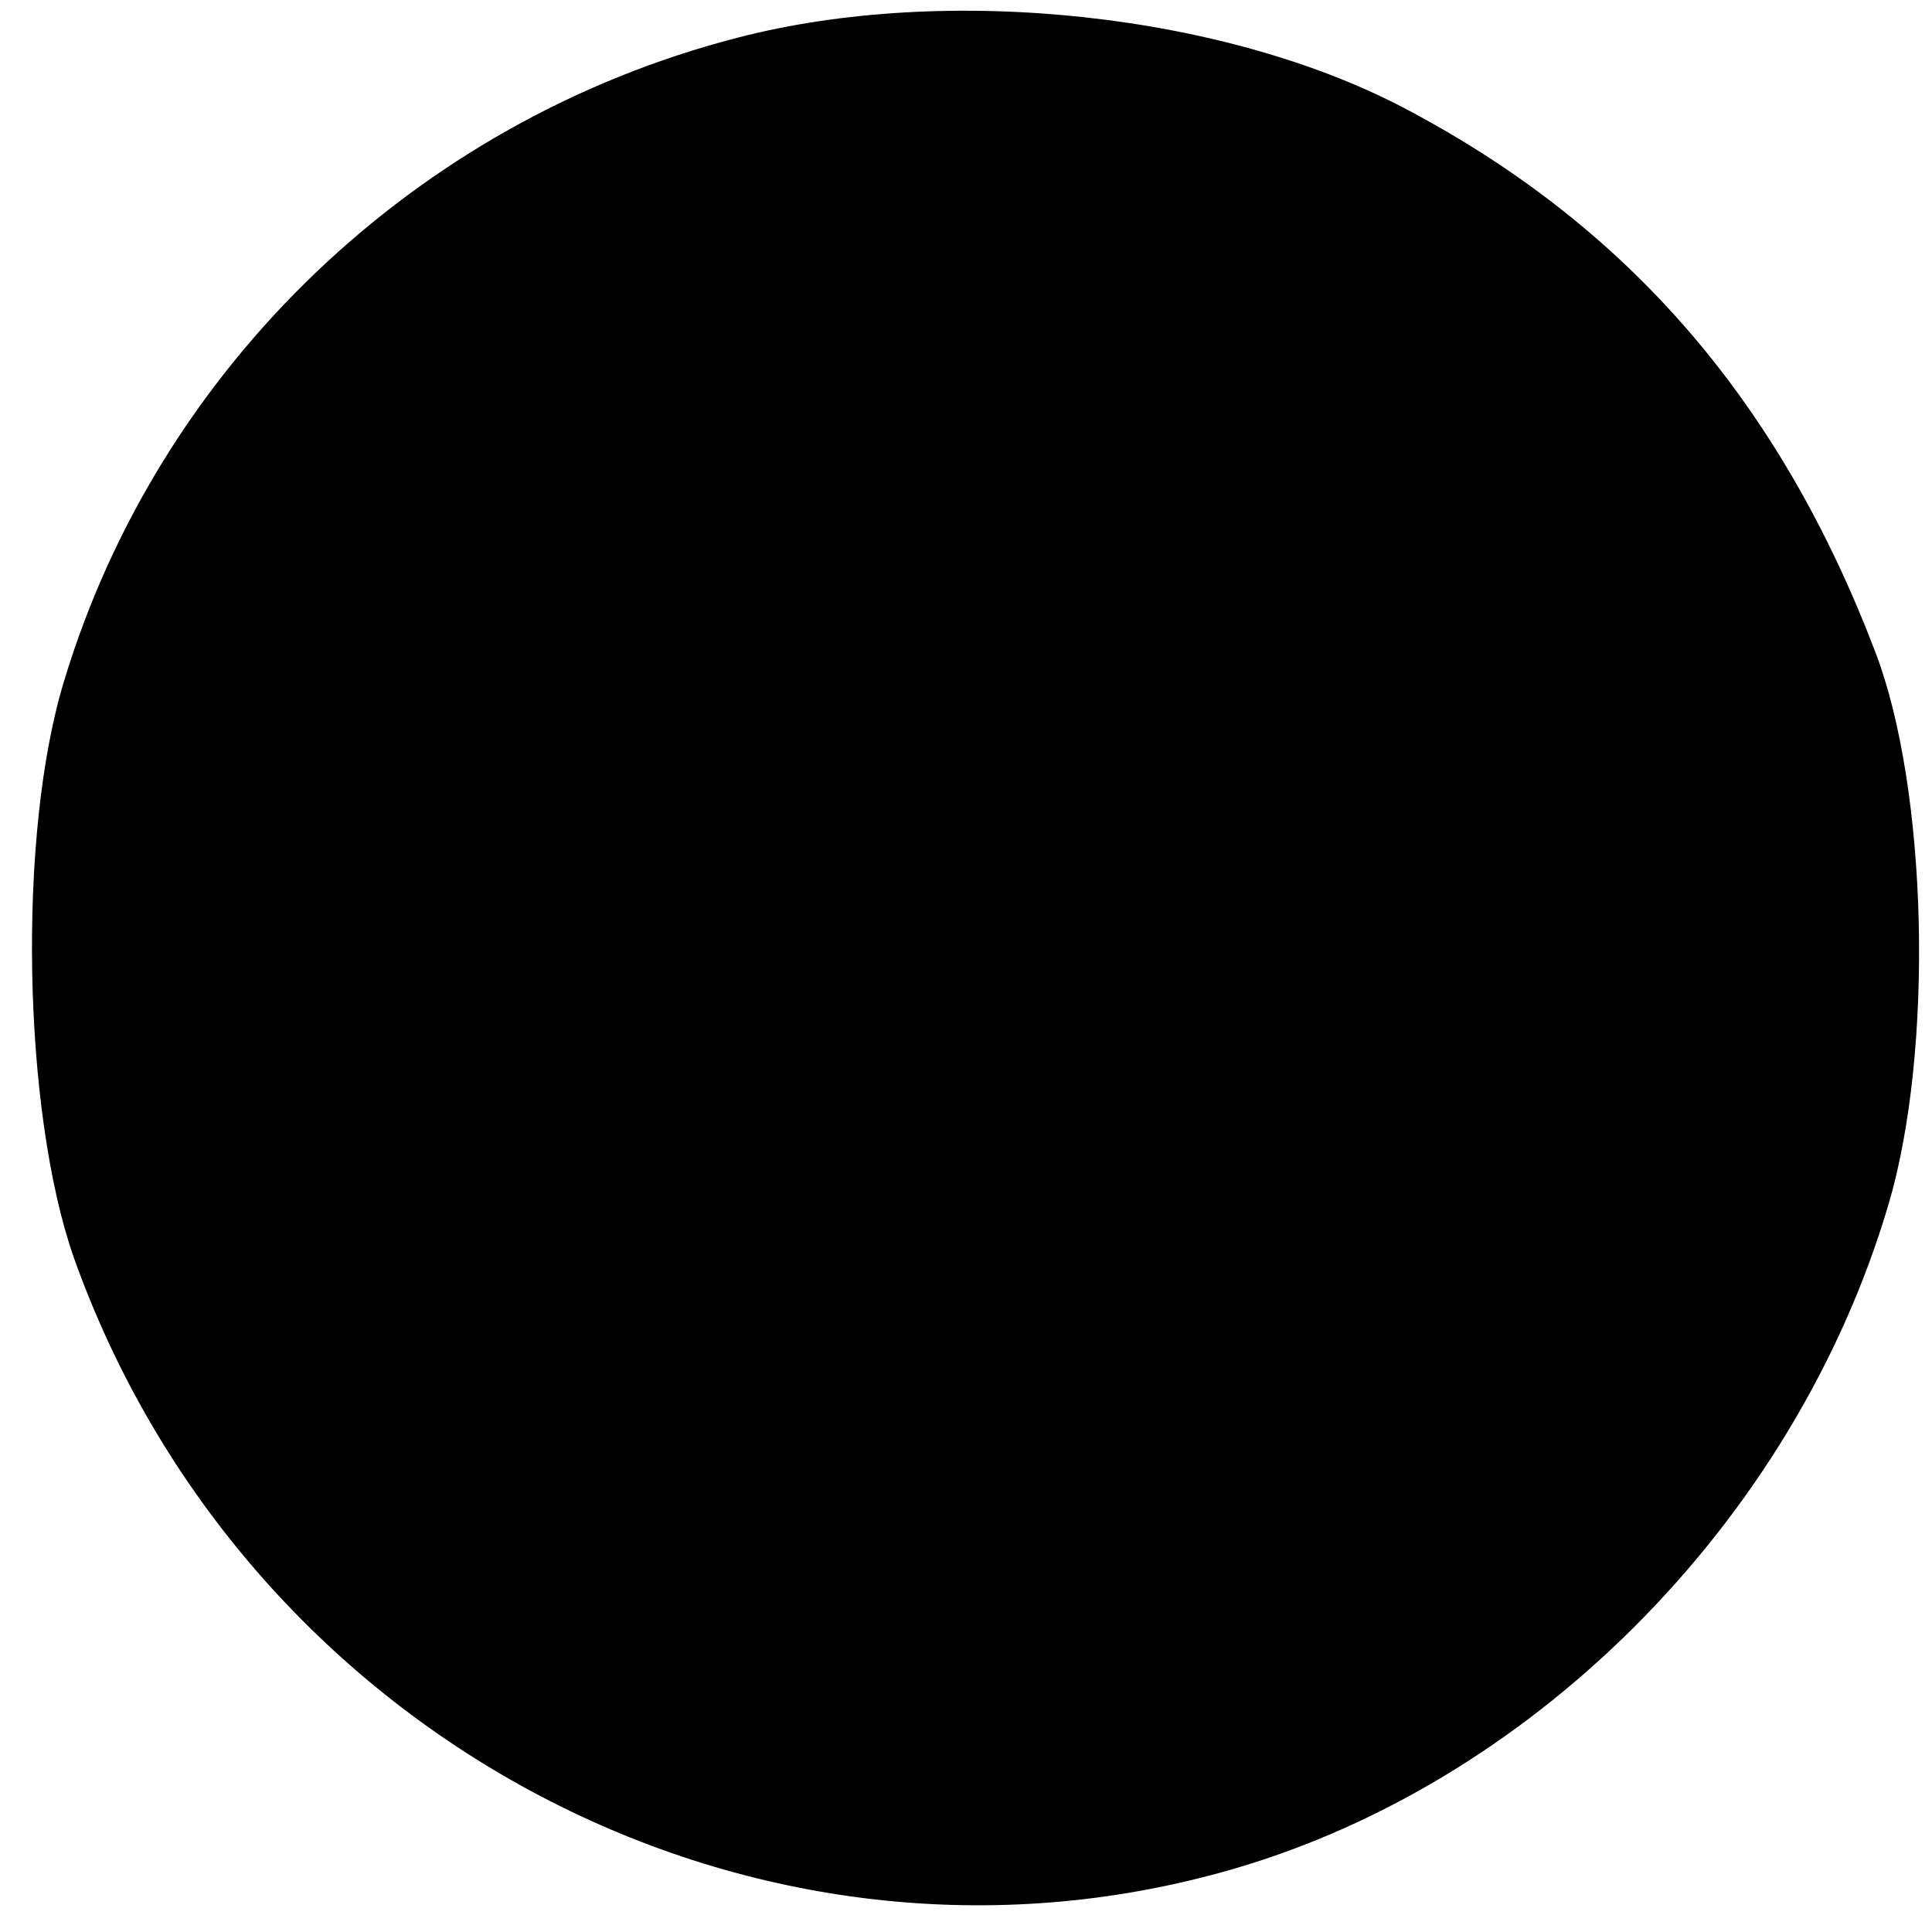 <?xml version="1.0" standalone="no"?>
<!DOCTYPE svg PUBLIC "-//W3C//DTD SVG 20010904//EN"
 "http://www.w3.org/TR/2001/REC-SVG-20010904/DTD/svg10.dtd">
<svg version="1.0" xmlns="http://www.w3.org/2000/svg"
 width="102pt" height="102pt" viewBox="0 0 102 102"
 preserveAspectRatio="xMidYMid meet">
<g transform="translate(0,102) scale(0.1,-0.1)"
fill="#000000" stroke="none">
<path d="M389 1000 c-170 -44 -305 -174 -355 -339 -25 -81 -22 -228 5 -305 89
-250 354 -393 604 -325 163 44 304 184 354 353 24 81 21 219 -7 292 -50 131
-129 223 -245 285 -96 52 -245 68 -356 39z"/>
</g>
</svg>
